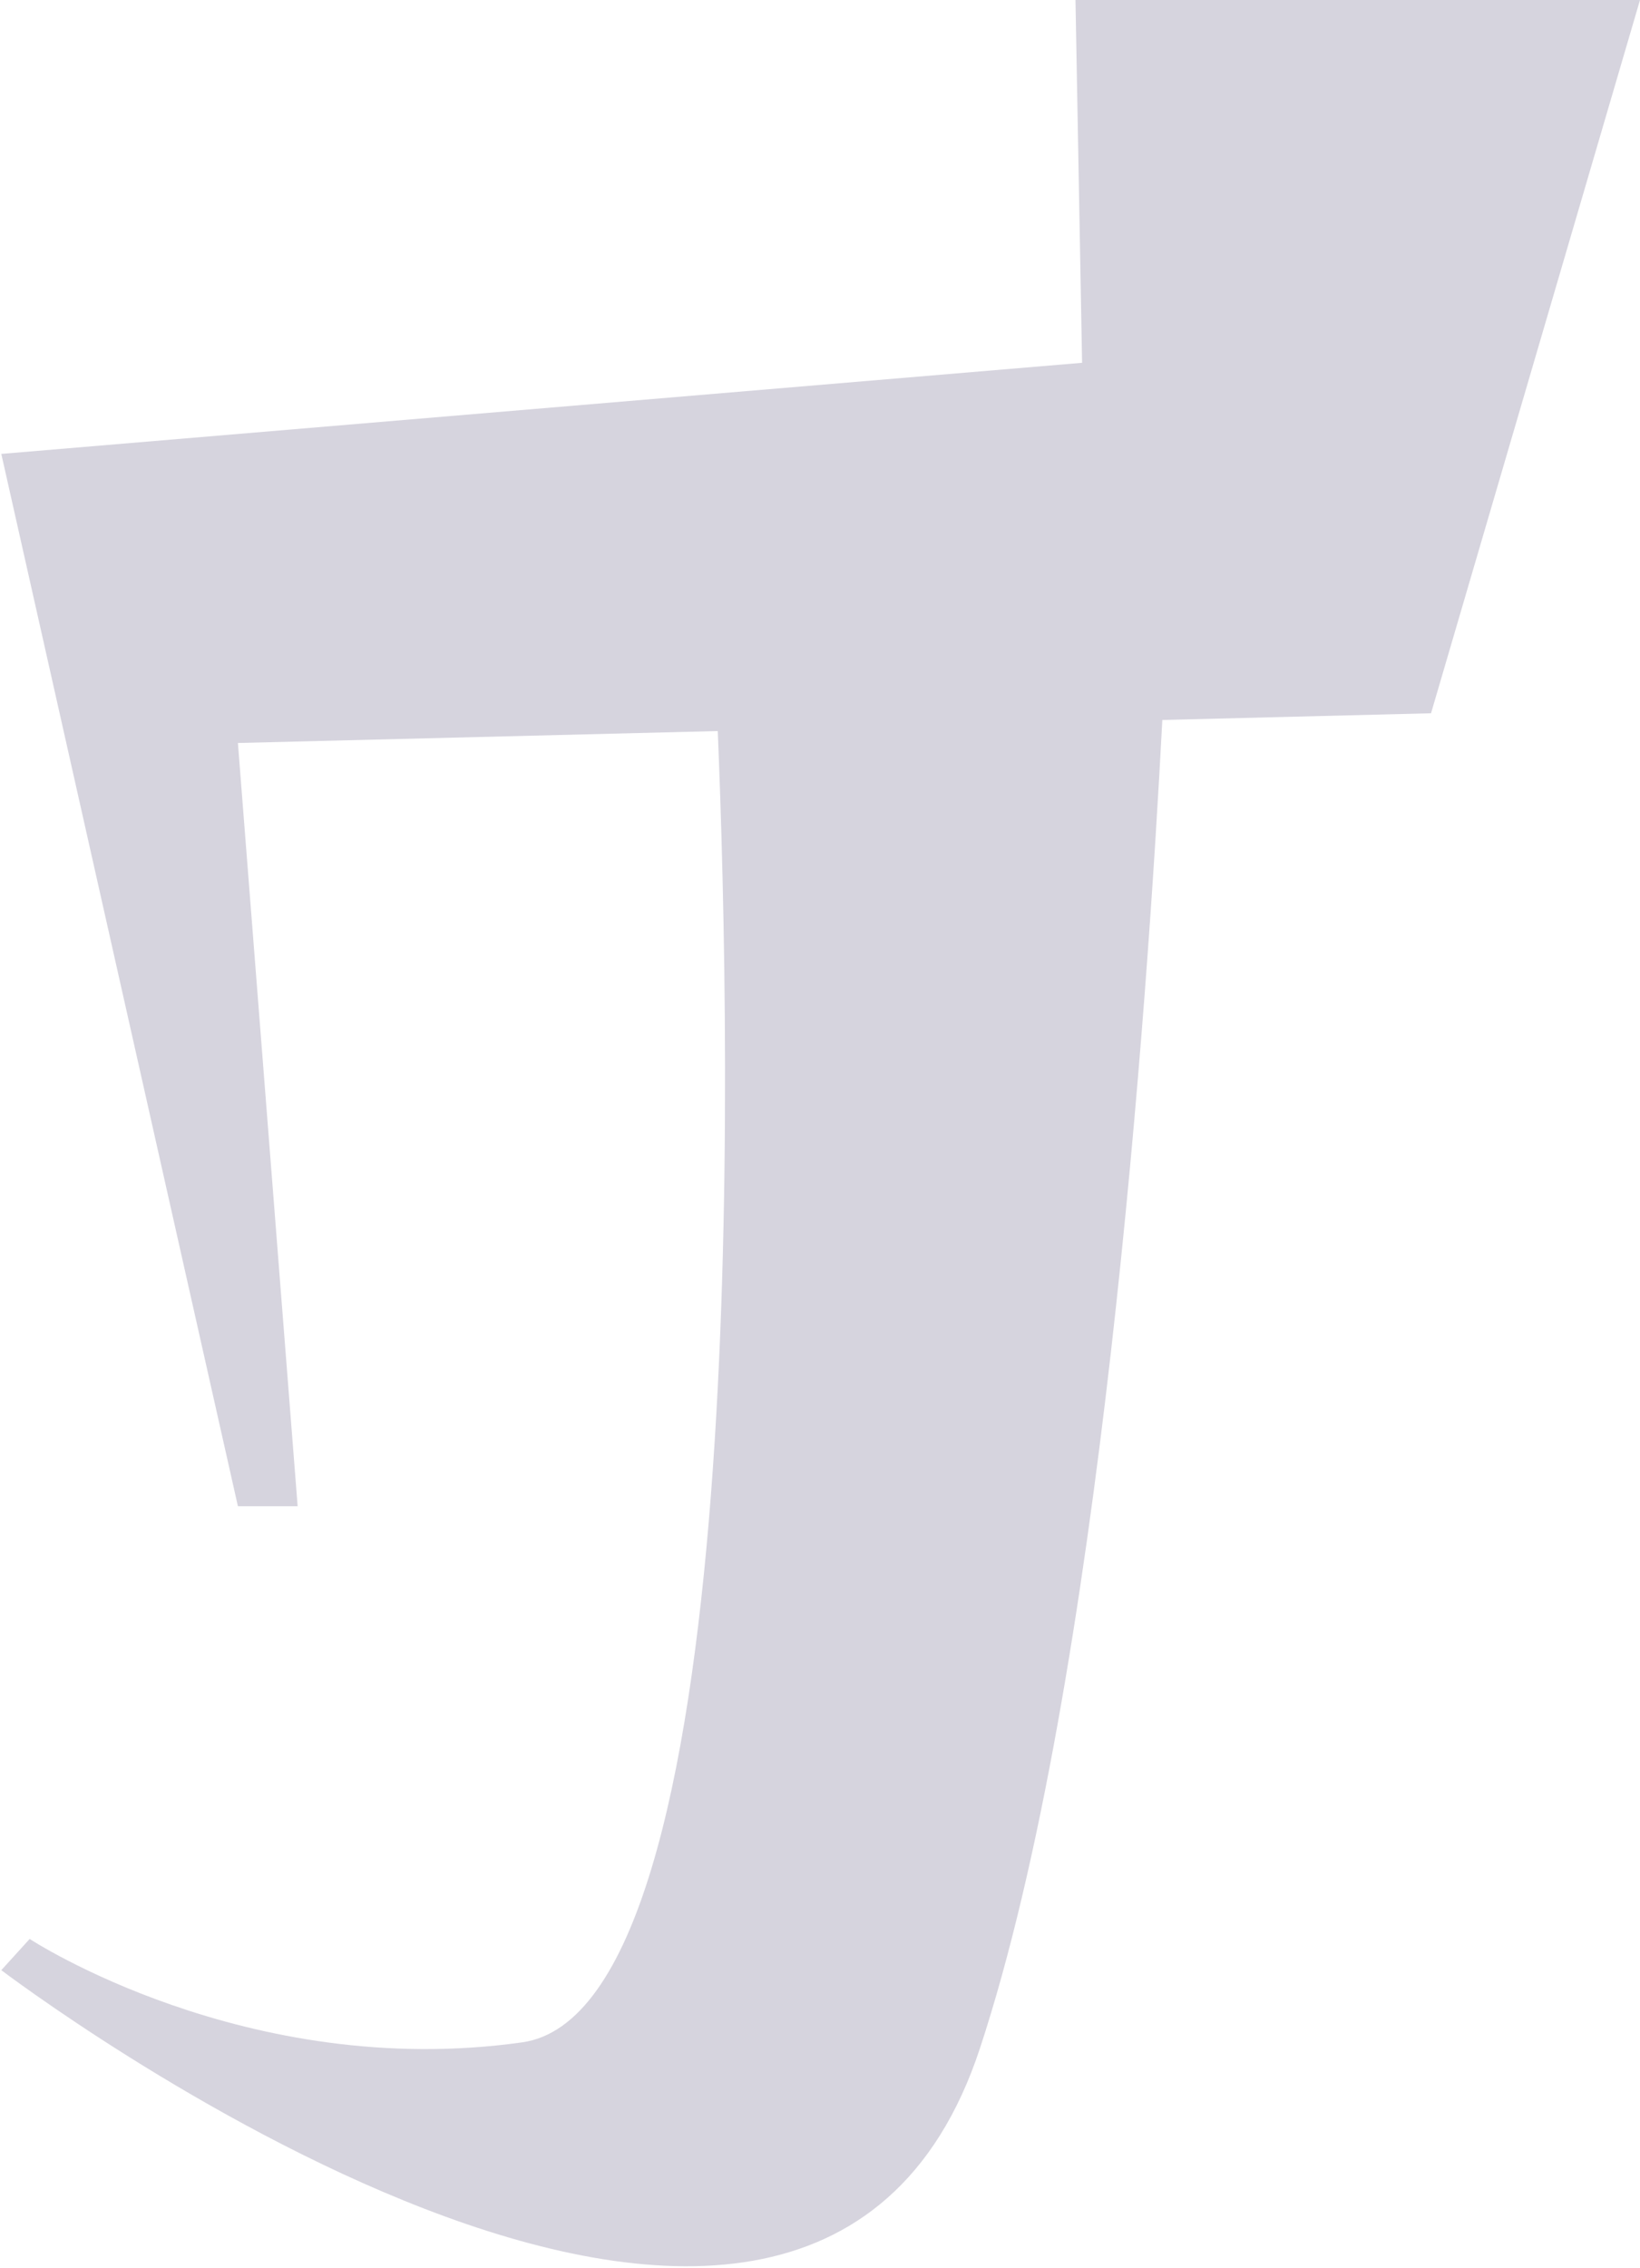 <?xml version="1.0" encoding="UTF-8" standalone="no"?>
<!-- Created with Inkscape (http://www.inkscape.org/) -->

<svg
   xmlns:dc="http://purl.org/dc/elements/1.1/"
   xmlns:cc="http://creativecommons.org/ns#"
   xmlns:rdf="http://www.w3.org/1999/02/22-rdf-syntax-ns#"
   xmlns:svg="http://www.w3.org/2000/svg"
   xmlns="http://www.w3.org/2000/svg"
   xmlns:sodipodi="http://sodipodi.sourceforge.net/DTD/sodipodi-0.dtd"
   xmlns:inkscape="http://www.inkscape.org/namespaces/inkscape"
   width="30"
   height="41.473"
   id="svg4334"
   version="1.1"
   inkscape:version="0.48.4 r9939"
   sodipodi:docname="ALBW I.svg">
  <defs
     id="defs4336" />
  <sodipodi:namedview
     id="base"
     pagecolor="#ffffff"
     bordercolor="#666666"
     borderopacity="1.0"
     inkscape:pageopacity="0"
     inkscape:pageshadow="2"
     inkscape:zoom="1.4"
     inkscape:cx="304.20477"
     inkscape:cy="266.45137"
     inkscape:document-units="px"
     inkscape:current-layer="layer1"
     showgrid="false"
     inkscape:window-width="1920"
     inkscape:window-height="1017"
     inkscape:window-x="-8"
     inkscape:window-y="-8"
     inkscape:window-maximized="1"
     fit-margin-top="0"
     fit-margin-left="0"
     fit-margin-right="0"
     fit-margin-bottom="0" />
  <g
     inkscape:label="Layer 1"
     inkscape:groupmode="layer"
     id="layer1"
     transform="translate(-6.01006e-5,-1010.889)">
    <g
       transform="matrix(0.388,0,0,-0.388,30,1010.889)"
       id="g1128"
       style="fill:#d6d4de;fill-opacity:1">
      <path
         inkscape:connector-curvature="0"
         id="path1130"
         style="fill:#d6d4de;fill-opacity:1;fill-rule:nonzero;stroke:none"
         d="m 0,0 -26.615,0 0.312,-17.098 -50.955,-4.294 11.155,-49.593 2.816,0 -2.816,35.969 22.623,0.563 c 0.628,-15.169 1.583,-60.275 -9.221,-61.799 -12.994,-1.834 -23.22,4.873 -23.22,4.873 l -1.337,-1.471 c 0,0 37.871,-28.774 46.138,-3.685 5.703,17.306 7.909,49.405 8.6,62.604 L -9.852,-33.615 0,0 z" />
    </g>
  </g>
</svg>
